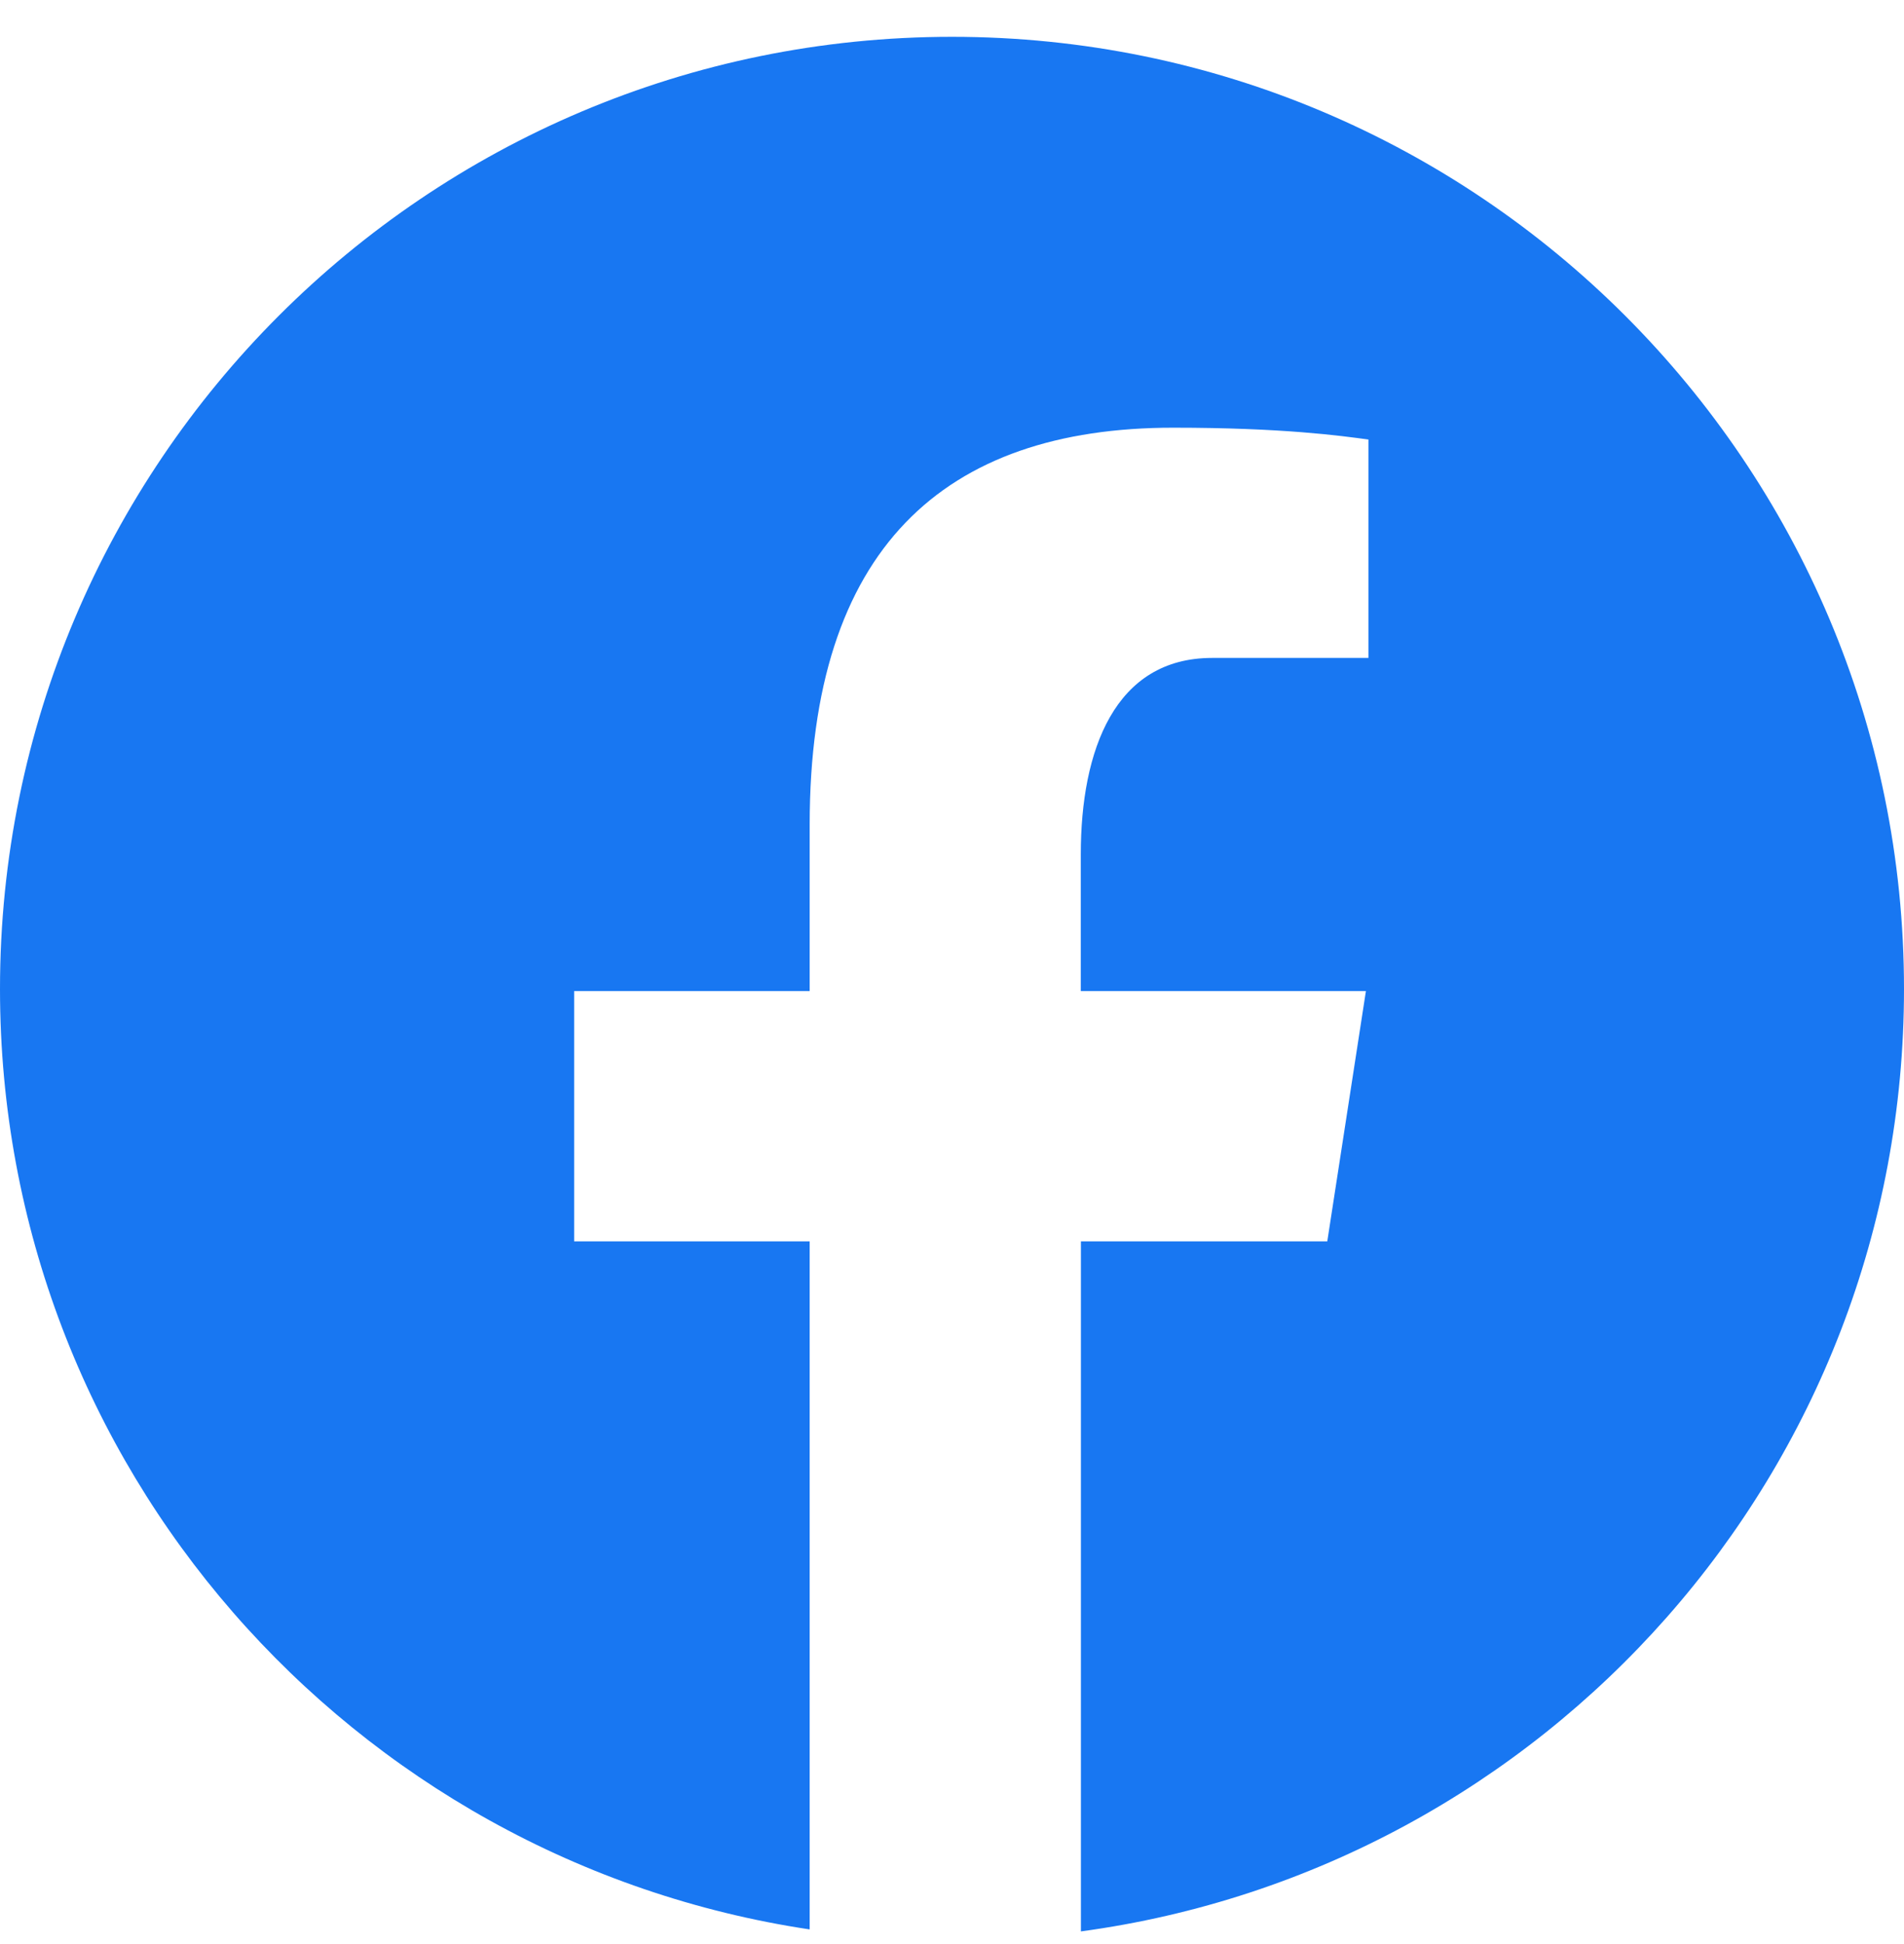 <svg width="48" height="49" viewBox="0 0 48 49" fill="none" xmlns="http://www.w3.org/2000/svg">
<path d="M24 0.928C10.745 0.928 0 11.673 0 24.928C0 36.959 8.863 46.895 20.412 48.631V31.288H14.474V24.979H20.412V20.781C20.412 13.831 23.798 10.78 29.575 10.78C32.342 10.78 33.804 10.984 34.498 11.078V16.583H30.557C28.104 16.583 27.247 18.909 27.247 21.53V24.979H34.435L33.461 31.288H27.25V48.681C38.964 47.095 48 37.077 48 24.928C48 11.673 37.255 0.928 24 0.928Z" fill="#1877F2"/>
</svg>
